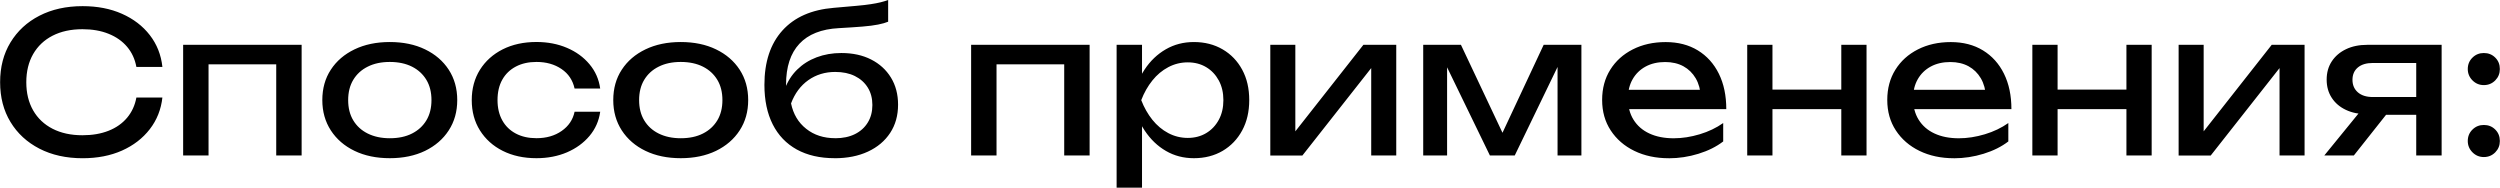 <?xml version="1.0" encoding="UTF-8"?>
<!DOCTYPE svg PUBLIC "-//W3C//DTD SVG 1.1//EN" "http://www.w3.org/Graphics/SVG/1.1/DTD/svg11.dtd">
<!-- Creator: CorelDRAW -->
<svg xmlns="http://www.w3.org/2000/svg" xml:space="preserve" width="189.415mm" height="14.224mm" version="1.1" style="shape-rendering:geometricPrecision; text-rendering:geometricPrecision; image-rendering:optimizeQuality; fill-rule:evenodd; clip-rule:evenodd"
viewBox="0 0 610.11 45.82"
 xmlns:xlink="http://www.w3.org/1999/xlink"
 xmlns:xodm="http://www.corel.com/coreldraw/odm/2003">
 <defs>
  <style type="text/css">
   <![CDATA[
    .fil0 {fill:black;fill-rule:nonzero}
   ]]>
  </style>
 </defs>
 <g id="Слой_x0020_1">
  <path class="fil0" d="M39.61 23.77c-0.32,2.93 -1.34,5.51 -3.08,7.76 -1.73,2.24 -4,3.98 -6.8,5.23 -2.8,1.24 -6,1.86 -9.59,1.86 -4.01,0 -7.52,-0.78 -10.55,-2.34 -3.02,-1.56 -5.38,-3.73 -7.06,-6.51 -1.69,-2.78 -2.53,-6.02 -2.53,-9.71 0,-3.69 0.84,-6.93 2.53,-9.71 1.69,-2.78 4.04,-4.96 7.06,-6.51 3.02,-1.56 6.54,-2.34 10.55,-2.34 3.6,0 6.79,0.62 9.59,1.86 2.8,1.24 5.07,2.97 6.8,5.2 1.73,2.23 2.76,4.82 3.08,7.78l-6.35 0c-0.35,-1.91 -1.11,-3.55 -2.27,-4.92 -1.16,-1.37 -2.66,-2.43 -4.51,-3.17 -1.85,-0.75 -3.98,-1.12 -6.39,-1.12 -2.8,0 -5.23,0.53 -7.28,1.58 -2.05,1.05 -3.63,2.55 -4.75,4.49 -1.11,1.94 -1.67,4.23 -1.67,6.87 0,2.64 0.56,4.93 1.67,6.87 1.11,1.94 2.7,3.44 4.75,4.49 2.05,1.05 4.48,1.58 7.28,1.58 2.42,0 4.55,-0.37 6.39,-1.1 1.85,-0.73 3.35,-1.79 4.51,-3.17 1.16,-1.38 1.92,-3.03 2.27,-4.94l6.35 0zm33.98 -12.84l0 27.01 -6.2 0 0 -25.06 2.86 2.82 -22.24 0 2.86 -2.82 0 25.06 -6.2 0 0 -27.01 28.92 0zm21.52 27.68c-3.28,0 -6.15,-0.6 -8.61,-1.79 -2.47,-1.19 -4.39,-2.86 -5.78,-4.99 -1.38,-2.13 -2.08,-4.6 -2.08,-7.4 0,-2.83 0.69,-5.31 2.08,-7.42 1.38,-2.12 3.31,-3.77 5.78,-4.96 2.47,-1.19 5.34,-1.79 8.61,-1.79 3.28,0 6.15,0.6 8.61,1.79 2.47,1.19 4.39,2.85 5.77,4.96 1.38,2.12 2.08,4.59 2.08,7.42 0,2.8 -0.69,5.27 -2.08,7.4 -1.38,2.13 -3.31,3.79 -5.77,4.99 -2.47,1.19 -5.34,1.79 -8.61,1.79zm0 -4.87c2.1,0 3.91,-0.38 5.42,-1.15 1.51,-0.76 2.68,-1.84 3.51,-3.22 0.83,-1.38 1.24,-3.03 1.24,-4.94 0,-1.91 -0.41,-3.56 -1.24,-4.94 -0.83,-1.38 -2,-2.46 -3.51,-3.22 -1.51,-0.76 -3.32,-1.15 -5.42,-1.15 -2.07,0 -3.87,0.38 -5.39,1.15 -1.53,0.76 -2.7,1.84 -3.53,3.22 -0.83,1.38 -1.24,3.03 -1.24,4.94 0,1.91 0.41,3.56 1.24,4.94 0.83,1.38 2,2.46 3.53,3.22 1.53,0.76 3.32,1.15 5.39,1.15zm51.35 -6.44c-0.32,2.23 -1.19,4.19 -2.62,5.89 -1.43,1.7 -3.26,3.03 -5.49,3.99 -2.23,0.95 -4.71,1.43 -7.45,1.43 -3.12,0 -5.86,-0.6 -8.23,-1.79 -2.37,-1.19 -4.22,-2.86 -5.56,-4.99 -1.34,-2.13 -2,-4.6 -2,-7.4 0,-2.8 0.67,-5.27 2,-7.4 1.34,-2.13 3.19,-3.79 5.56,-4.99 2.37,-1.19 5.11,-1.79 8.23,-1.79 2.74,0 5.22,0.48 7.45,1.43 2.23,0.95 4.06,2.28 5.49,3.99 1.43,1.7 2.31,3.68 2.62,5.94l-6.25 0c-0.45,-2.04 -1.51,-3.63 -3.2,-4.77 -1.69,-1.15 -3.72,-1.72 -6.11,-1.72 -1.91,0 -3.58,0.37 -5.01,1.12 -1.43,0.75 -2.54,1.81 -3.32,3.2 -0.78,1.38 -1.17,3.05 -1.17,4.99 0,1.91 0.39,3.56 1.17,4.96 0.78,1.4 1.89,2.47 3.32,3.22 1.43,0.75 3.1,1.12 5.01,1.12 2.42,0 4.47,-0.59 6.16,-1.77 1.69,-1.18 2.74,-2.74 3.15,-4.68l6.25 0zm19.66 11.31c-3.28,0 -6.15,-0.6 -8.61,-1.79 -2.47,-1.19 -4.39,-2.86 -5.78,-4.99 -1.38,-2.13 -2.08,-4.6 -2.08,-7.4 0,-2.83 0.69,-5.31 2.08,-7.42 1.38,-2.12 3.31,-3.77 5.78,-4.96 2.47,-1.19 5.34,-1.79 8.61,-1.79 3.28,0 6.15,0.6 8.61,1.79 2.47,1.19 4.39,2.85 5.77,4.96 1.38,2.12 2.08,4.59 2.08,7.42 0,2.8 -0.69,5.27 -2.08,7.4 -1.38,2.13 -3.31,3.79 -5.77,4.99 -2.47,1.19 -5.34,1.79 -8.61,1.79zm0 -4.87c2.1,0 3.91,-0.38 5.42,-1.15 1.51,-0.76 2.68,-1.84 3.51,-3.22 0.83,-1.38 1.24,-3.03 1.24,-4.94 0,-1.91 -0.41,-3.56 -1.24,-4.94 -0.83,-1.38 -2,-2.46 -3.51,-3.22 -1.51,-0.76 -3.32,-1.15 -5.42,-1.15 -2.07,0 -3.87,0.38 -5.39,1.15 -1.53,0.76 -2.7,1.84 -3.53,3.22 -0.83,1.38 -1.24,3.03 -1.24,4.94 0,1.91 0.41,3.56 1.24,4.94 0.83,1.38 2,2.46 3.53,3.22 1.53,0.76 3.32,1.15 5.39,1.15zm37.56 4.87c-3.6,0 -6.67,-0.71 -9.24,-2.12 -2.56,-1.42 -4.52,-3.46 -5.87,-6.13 -1.35,-2.67 -2.03,-5.89 -2.03,-9.64 0,-5.6 1.46,-10.02 4.39,-13.27 2.93,-3.25 7.11,-5.09 12.55,-5.54 2.2,-0.19 4.02,-0.35 5.46,-0.48 1.45,-0.13 2.63,-0.26 3.56,-0.41 0.92,-0.14 1.71,-0.29 2.36,-0.45 0.65,-0.16 1.28,-0.35 1.88,-0.57l0 5.3c-0.6,0.25 -1.42,0.49 -2.43,0.69 -1.02,0.21 -2.31,0.37 -3.87,0.5 -1.56,0.13 -3.47,0.25 -5.73,0.38 -4.26,0.22 -7.48,1.5 -9.64,3.82 -2.16,2.32 -3.25,5.63 -3.25,9.93l0 1.53 -0.33 -0.38c0.7,-1.88 1.71,-3.47 3.03,-4.77 1.32,-1.3 2.9,-2.31 4.75,-3.01 1.85,-0.7 3.87,-1.05 6.06,-1.05 2.77,0 5.19,0.53 7.25,1.58 2.07,1.05 3.68,2.52 4.84,4.41 1.16,1.89 1.74,4.1 1.74,6.61 0,2.64 -0.64,4.94 -1.93,6.9 -1.29,1.96 -3.09,3.48 -5.42,4.56 -2.32,1.08 -5.04,1.62 -8.16,1.62zm0.14 -4.87c1.85,0 3.44,-0.33 4.8,-1 1.35,-0.67 2.4,-1.61 3.15,-2.84 0.75,-1.22 1.12,-2.65 1.12,-4.27 0,-1.62 -0.37,-3.04 -1.12,-4.25 -0.75,-1.21 -1.8,-2.15 -3.15,-2.82 -1.35,-0.67 -2.95,-1 -4.8,-1 -2.48,0 -4.67,0.67 -6.56,2 -1.89,1.34 -3.3,3.23 -4.22,5.68 0.54,2.61 1.77,4.68 3.7,6.2 1.92,1.53 4.29,2.29 7.09,2.29zm62.09 -22.81l0 27.01 -6.2 0 0 -25.06 2.86 2.82 -22.24 0 2.86 -2.82 0 25.06 -6.2 0 0 -27.01 28.92 0zm6.59 0l6.2 0 0 9.4 -0.29 0.95 0 5.44 0.29 1.67 0 17.42 -6.2 0 0 -34.89zm3.82 13.51c0.6,-2.86 1.61,-5.35 3.01,-7.47 1.4,-2.12 3.13,-3.76 5.18,-4.94 2.05,-1.18 4.33,-1.77 6.85,-1.77 2.64,0 4.98,0.6 7.02,1.79 2.04,1.19 3.63,2.85 4.77,4.96 1.15,2.12 1.72,4.59 1.72,7.42 0,2.8 -0.57,5.27 -1.72,7.4 -1.15,2.13 -2.74,3.79 -4.77,4.99 -2.04,1.19 -4.37,1.79 -7.02,1.79 -2.51,0 -4.79,-0.59 -6.82,-1.77 -2.04,-1.18 -3.76,-2.83 -5.18,-4.96 -1.42,-2.13 -2.43,-4.61 -3.03,-7.45zm22.24 0c0,-1.81 -0.37,-3.41 -1.12,-4.8 -0.75,-1.38 -1.77,-2.47 -3.08,-3.25 -1.3,-0.78 -2.8,-1.17 -4.49,-1.17 -1.69,0 -3.27,0.39 -4.75,1.17 -1.48,0.78 -2.78,1.86 -3.89,3.25 -1.11,1.38 -2.02,2.98 -2.72,4.8 0.7,1.81 1.61,3.41 2.72,4.8 1.11,1.38 2.41,2.47 3.89,3.25 1.48,0.78 3.06,1.17 4.75,1.17 1.69,0 3.18,-0.39 4.49,-1.17 1.3,-0.78 2.33,-1.86 3.08,-3.25 0.75,-1.38 1.12,-2.98 1.12,-4.8zm11.45 13.51l0 -27.01 6.11 0 0 23.91 -1.86 -0.43 18.47 -23.48 8.02 0 0 27.01 -6.11 0 0 -24.24 1.91 0.48 -18.71 23.77 -7.83 0zm37.32 0l0 -27.01 9.21 0 11.36 24.05 -2.43 0 11.26 -24.05 9.21 0 0 27.01 -5.82 0 0 -24.96 1.62 0 -12.07 24.96 -6.06 0 -12.07 -24.86 1.62 -0.05 0 24.91 -5.82 0zm59.94 0.67c-3.15,0 -5.95,-0.6 -8.4,-1.79 -2.45,-1.19 -4.37,-2.86 -5.77,-4.99 -1.4,-2.13 -2.1,-4.61 -2.1,-7.45 0,-2.8 0.66,-5.26 1.98,-7.37 1.32,-2.12 3.15,-3.77 5.49,-4.96 2.34,-1.19 5.02,-1.79 8.04,-1.79 3.02,0 5.64,0.68 7.85,2.03 2.21,1.35 3.92,3.25 5.13,5.7 1.21,2.45 1.81,5.33 1.81,8.64l-25.44 0 0 -4.72 22.34 0 -3.1 1.77c-0.1,-1.78 -0.52,-3.31 -1.26,-4.58 -0.75,-1.27 -1.75,-2.25 -3.01,-2.94 -1.26,-0.68 -2.74,-1.03 -4.46,-1.03 -1.81,0 -3.4,0.37 -4.75,1.1 -1.35,0.73 -2.41,1.76 -3.17,3.08 -0.76,1.32 -1.15,2.89 -1.15,4.7 0,2 0.45,3.74 1.36,5.2 0.91,1.46 2.2,2.59 3.87,3.36 1.67,0.78 3.65,1.17 5.94,1.17 2.07,0 4.18,-0.33 6.35,-0.98 2.16,-0.65 4.07,-1.57 5.73,-2.74l0 4.49c-1.65,1.27 -3.67,2.28 -6.04,3.01 -2.37,0.73 -4.78,1.1 -7.23,1.1zm19.14 -27.68l6.16 0 0 27.01 -6.16 0 0 -27.01zm22.96 0l6.16 0 0 27.01 -6.16 0 0 -27.01zm-19.47 10.93l22.05 0 0 4.77 -22.05 0 0 -4.77zm46.96 16.75c-3.15,0 -5.95,-0.6 -8.4,-1.79 -2.45,-1.19 -4.37,-2.86 -5.77,-4.99 -1.4,-2.13 -2.1,-4.61 -2.1,-7.45 0,-2.8 0.66,-5.26 1.98,-7.37 1.32,-2.12 3.15,-3.77 5.49,-4.96 2.34,-1.19 5.02,-1.79 8.04,-1.79 3.02,0 5.64,0.68 7.85,2.03 2.21,1.35 3.92,3.25 5.13,5.7 1.21,2.45 1.81,5.33 1.81,8.64l-25.44 0 0 -4.72 22.34 0 -3.1 1.77c-0.1,-1.78 -0.52,-3.31 -1.26,-4.58 -0.75,-1.27 -1.75,-2.25 -3.01,-2.94 -1.26,-0.68 -2.74,-1.03 -4.46,-1.03 -1.81,0 -3.4,0.37 -4.75,1.1 -1.35,0.73 -2.41,1.76 -3.17,3.08 -0.76,1.32 -1.15,2.89 -1.15,4.7 0,2 0.45,3.74 1.36,5.2 0.91,1.46 2.2,2.59 3.87,3.36 1.67,0.78 3.65,1.17 5.94,1.17 2.07,0 4.18,-0.33 6.35,-0.98 2.16,-0.65 4.07,-1.57 5.73,-2.74l0 4.49c-1.65,1.27 -3.67,2.28 -6.04,3.01 -2.37,0.73 -4.78,1.1 -7.23,1.1zm19.14 -27.68l6.16 0 0 27.01 -6.16 0 0 -27.01zm22.96 0l6.16 0 0 27.01 -6.16 0 0 -27.01zm-19.47 10.93l22.05 0 0 4.77 -22.05 0 0 -4.77zm32.21 16.08l0 -27.01 6.11 0 0 23.91 -1.86 -0.43 18.47 -23.48 8.02 0 0 27.01 -6.11 0 0 -24.24 1.91 0.48 -18.71 23.77 -7.83 0zm59.8 -14.27l0 4.34 -13.65 0 -0.1 -0.14c-1.97,0 -3.71,-0.35 -5.2,-1.05 -1.5,-0.7 -2.66,-1.69 -3.48,-2.96 -0.83,-1.27 -1.24,-2.75 -1.24,-4.44 0,-1.69 0.41,-3.17 1.24,-4.44 0.83,-1.27 1.99,-2.27 3.48,-2.98 1.5,-0.72 3.23,-1.07 5.2,-1.07l18.14 0 0 27.01 -6.2 0 0 -25.25 2.05 2.67 -12.65 0c-1.56,0 -2.78,0.37 -3.65,1.1 -0.87,0.73 -1.31,1.73 -1.31,3.01 0,1.27 0.44,2.29 1.31,3.05 0.87,0.76 2.09,1.15 3.65,1.15l12.41 0zm-7.02 1.62l-10.02 12.65 -7.21 0 10.31 -12.65 6.92 0zm21.71 13.03c-1.08,0 -2,-0.38 -2.77,-1.15 -0.76,-0.76 -1.15,-1.69 -1.15,-2.77 0,-1.11 0.38,-2.04 1.15,-2.79 0.76,-0.75 1.69,-1.12 2.77,-1.12 1.11,0 2.04,0.37 2.79,1.12 0.75,0.75 1.12,1.68 1.12,2.79 0,1.08 -0.37,2 -1.12,2.77 -0.75,0.76 -1.68,1.15 -2.79,1.15zm0 -17.56c-1.08,0 -2,-0.38 -2.77,-1.15 -0.76,-0.76 -1.15,-1.69 -1.15,-2.77 0,-1.11 0.38,-2.04 1.15,-2.79 0.76,-0.75 1.69,-1.12 2.77,-1.12 1.11,0 2.04,0.37 2.79,1.12 0.75,0.75 1.12,1.68 1.12,2.79 0,1.08 -0.37,2 -1.12,2.77 -0.75,0.76 -1.68,1.15 -2.79,1.15z"/>
 </g>
</svg>

